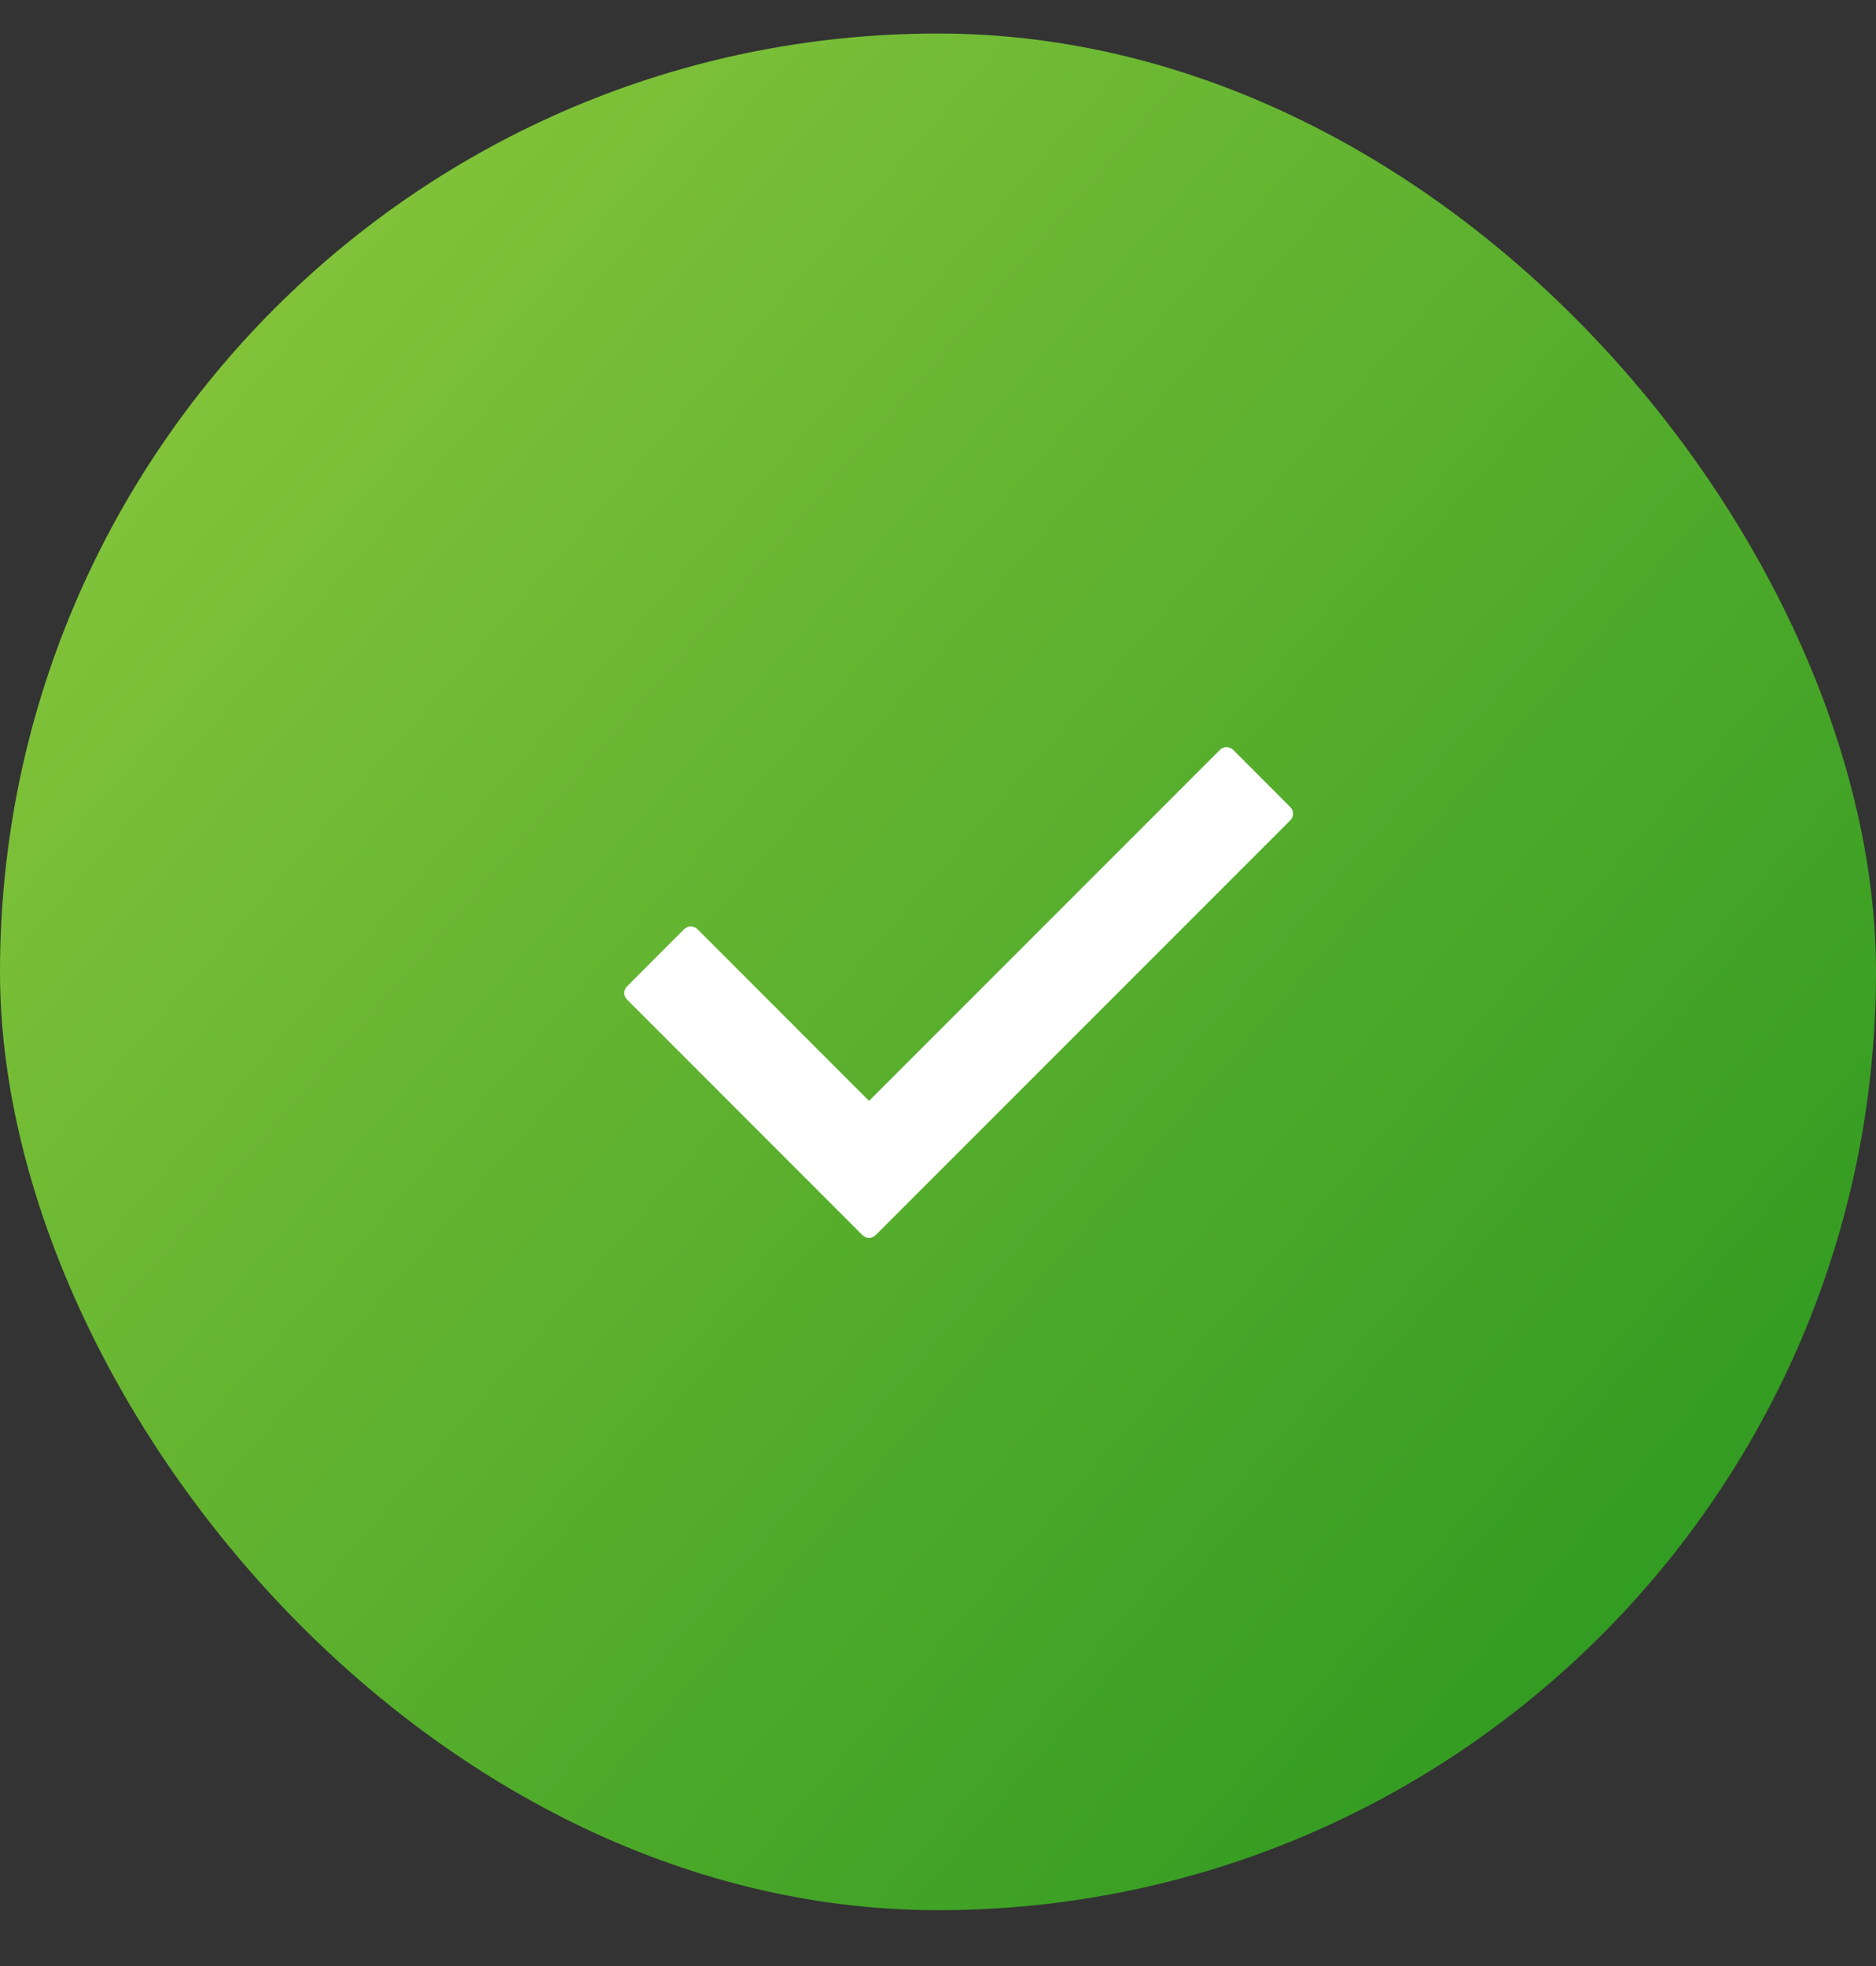 <?xml version="1.0" encoding="UTF-8"?> <svg xmlns="http://www.w3.org/2000/svg" width="21" height="22" viewBox="0 0 21 22" fill="none"><rect x="0" y="0" width="21" height="22" fill="#333333" stroke="none"/><rect y="0.375" width="21" height="21" rx="10.5" fill="url(#paint0_radial_2376_3553)"></rect><path d="M14.444 9.179L9.802 13.821C9.761 13.862 9.695 13.862 9.654 13.821L7.019 11.185C6.978 11.145 6.978 11.079 7.019 11.038L7.659 10.397C7.7 10.357 7.766 10.357 7.807 10.397L9.728 12.319L13.656 8.391C13.697 8.35 13.763 8.35 13.804 8.391L14.444 9.032C14.485 9.072 14.485 9.138 14.444 9.179Z" fill="white"></path><defs><radialGradient id="paint0_radial_2376_3553" cx="0" cy="0" r="1" gradientUnits="userSpaceOnUse" gradientTransform="translate(2.11136e-07 3.325) rotate(40.497) scale(27.616 1663.19)"><stop stop-color="#8AC73C"></stop><stop offset="1" stop-color="#23941D"></stop></radialGradient></defs></svg> 